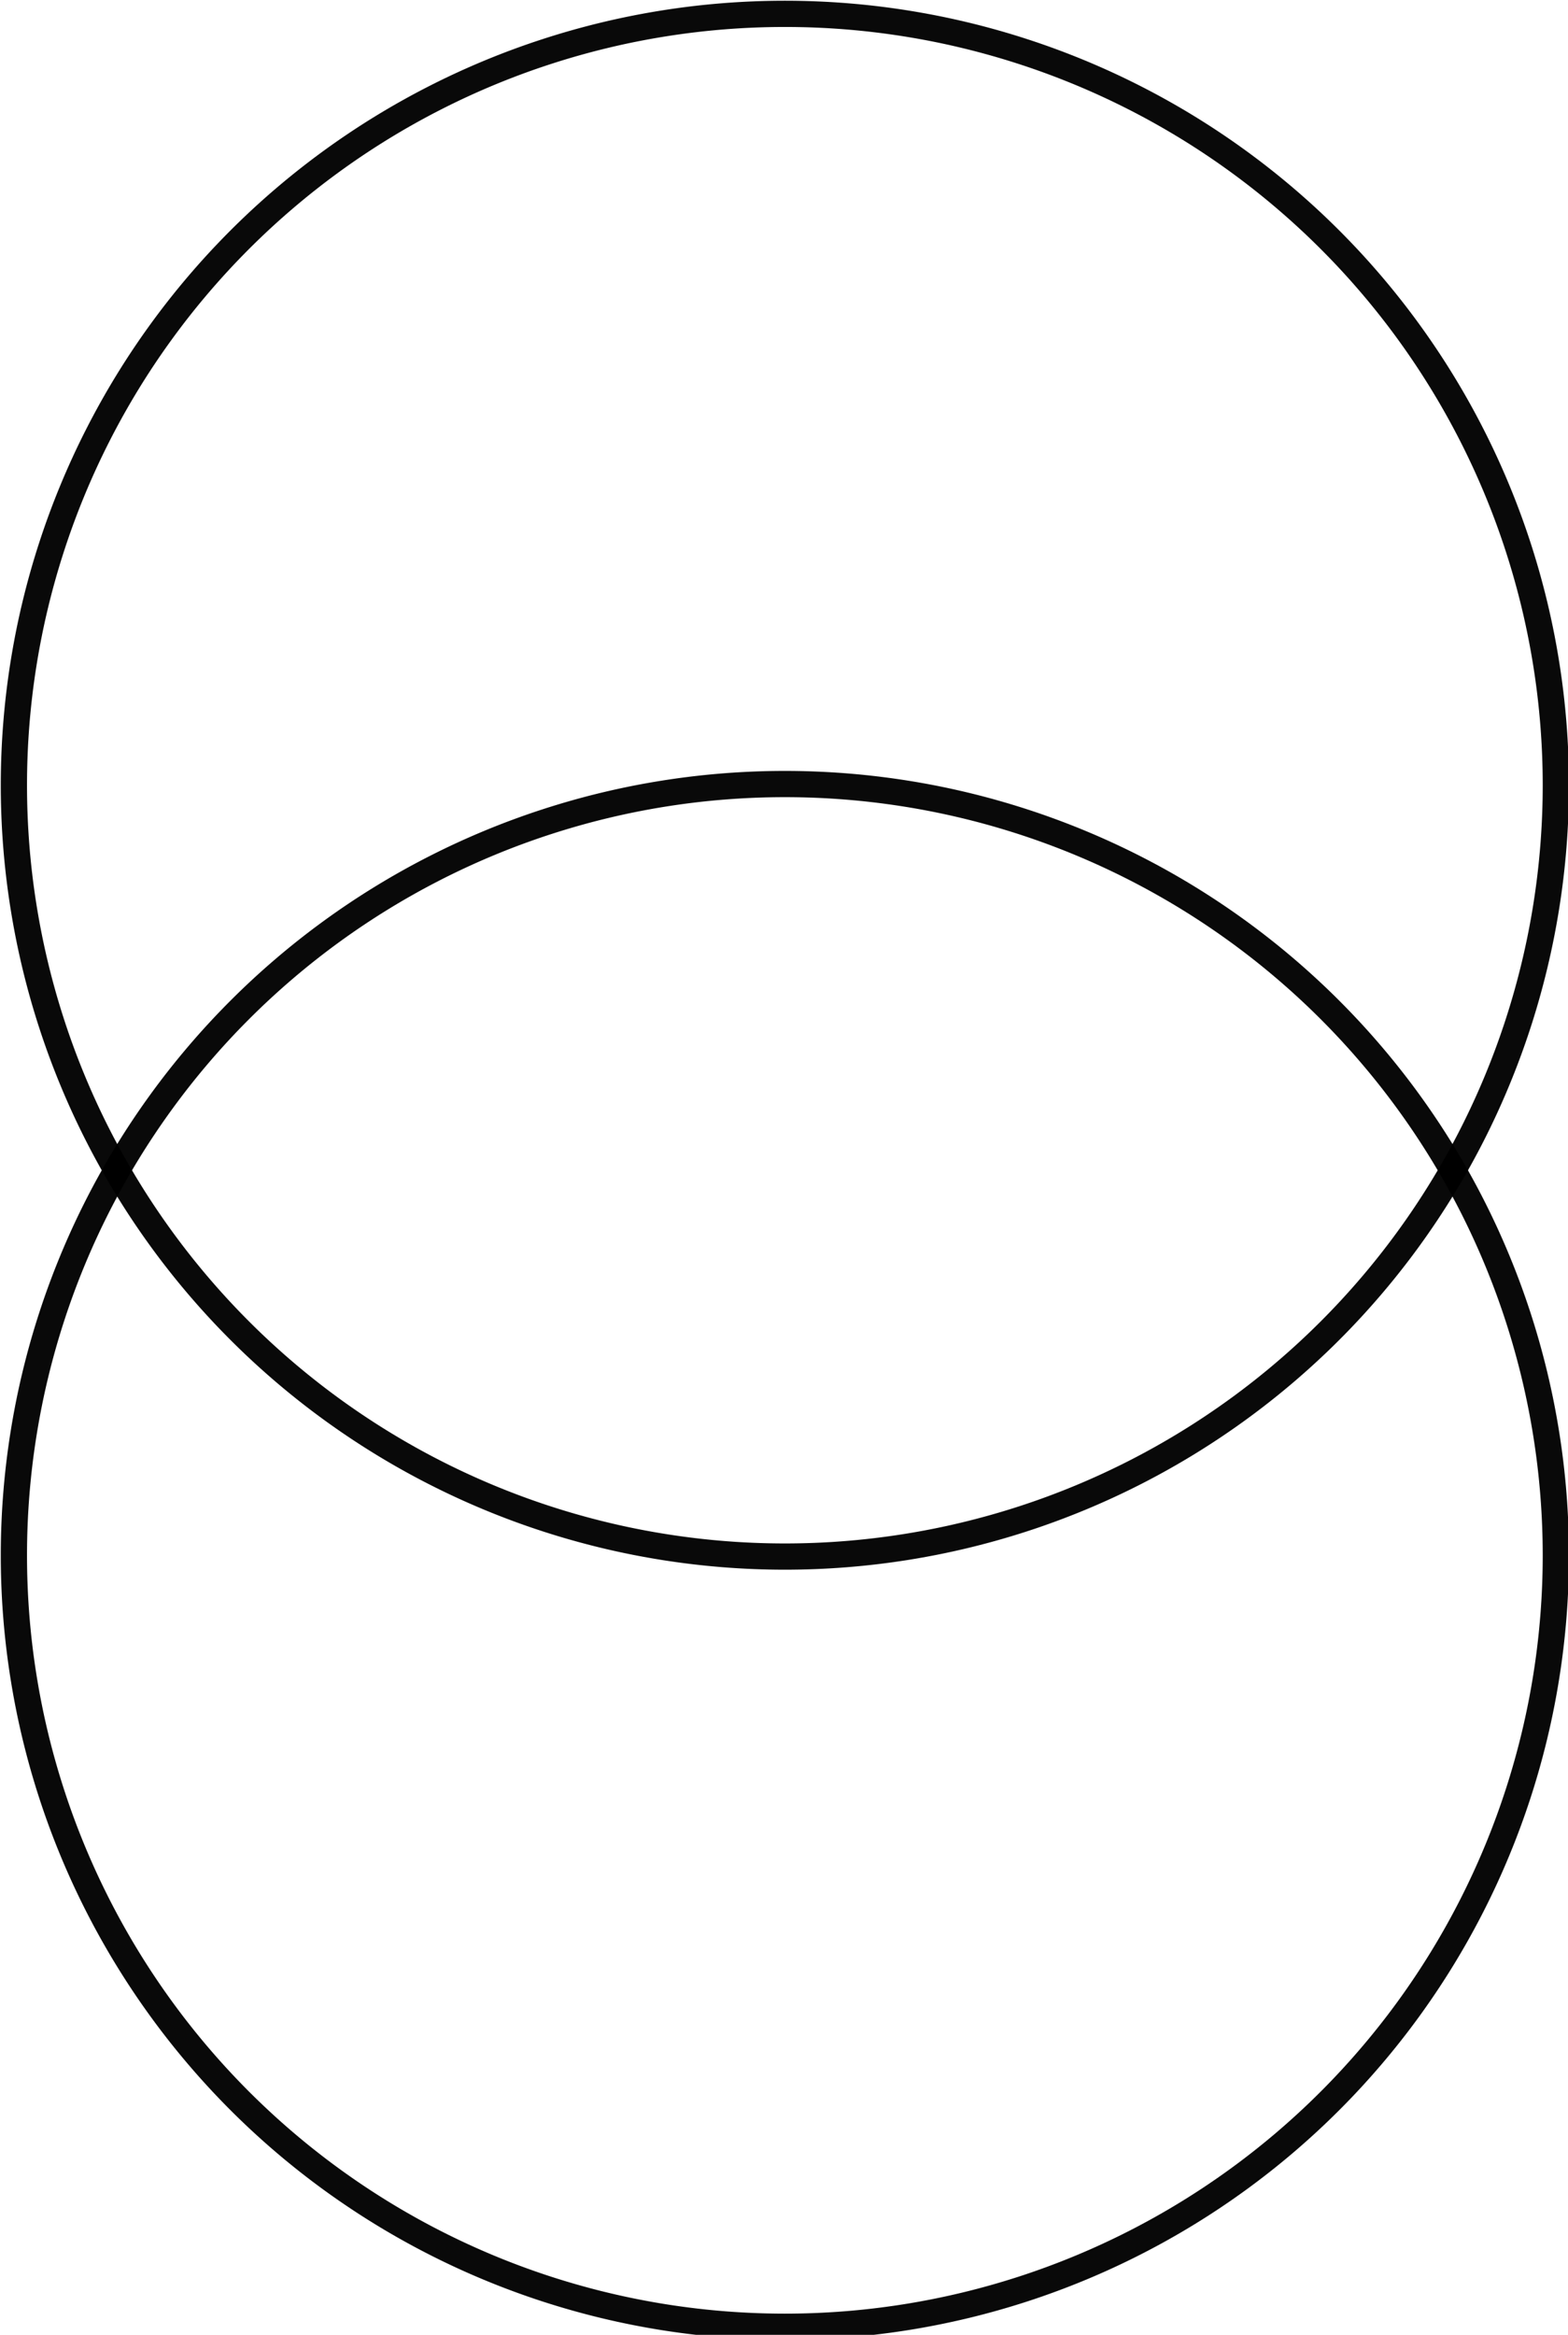 <?xml version="1.0" encoding="UTF-8" standalone="no"?>
<!-- Created with Inkscape (http://www.inkscape.org/) -->
<svg
    xmlns:inkscape="http://www.inkscape.org/namespaces/inkscape"
    xmlns:rdf="http://www.w3.org/1999/02/22-rdf-syntax-ns#"
    xmlns="http://www.w3.org/2000/svg"
    xmlns:sodipodi="http://sodipodi.sourceforge.net/DTD/sodipodi-0.dtd"
    xmlns:cc="http://creativecommons.org/ns#"
    xmlns:xlink="http://www.w3.org/1999/xlink"
    xmlns:dc="http://purl.org/dc/elements/1.1/"
    xmlns:svg="http://www.w3.org/2000/svg"
    xmlns:ns1="http://sozi.baierouge.fr"
    id="svg2"
    sodipodi:docname="rsa_iec_transformer-1.svg"
    viewBox="0 0 37.375 55.625"
    sodipodi:version="0.32"
    version="1.0"
    inkscape:output_extension="org.inkscape.output.svg.inkscape"
    inkscape:version="0.46"
  >
  <sodipodi:namedview
      id="base"
      inkscape:showpageshadow="true"
      inkscape:zoom="9.0247192"
      borderopacity="1.0"
      inkscape:current-layer="layer1"
      inkscape:cx="2.5043738"
      inkscape:cy="30.006117"
      borderlayer="false"
      showgrid="false"
      units="mm"
      inkscape:document-units="mm"
      bordercolor="#666666"
      inkscape:window-x="0"
      guidetolerance="10"
      objecttolerance="10"
      inkscape:window-y="21"
      inkscape:window-width="1024"
      inkscape:pageopacity="0.0"
      inkscape:pageshadow="2"
      pagecolor="#ffffff"
      gridtolerance="10000"
      inkscape:window-height="723"
      showborder="true"
  />
  <g
      id="layer1"
      inkscape:label="Layer 1"
      inkscape:groupmode="layer"
      transform="translate(-31.687 -68.05)"
    >
    <g
        id="g3396"
      >
      <path
          id="path3364"
          sodipodi:rx="16.875"
          sodipodi:ry="16.875"
          style="stroke-opacity:.961;stroke:#000000;stroke-width:.574;fill:none"
          sodipodi:type="arc"
          d="m198 146.74a16.875 16.875 0 1 1 -33.75 0 16.875 16.875 0 1 1 33.75 0z"
          transform="matrix(1.089 0 0 1.089 -146.85 -73.043)"
          sodipodi:cy="146.73718"
          sodipodi:cx="181.125"
      />
      <path
          id="path3394"
          sodipodi:rx="16.875"
          sodipodi:ry="16.875"
          style="stroke-opacity:.961;stroke:#000000;stroke-width:.574;fill:none"
          sodipodi:type="arc"
          d="m198 146.74a16.875 16.875 0 1 1 -33.75 0 16.875 16.875 0 1 1 33.75 0z"
          transform="matrix(1.089 0 0 1.089 -146.85 -54.694)"
          sodipodi:cy="146.73718"
          sodipodi:cx="181.125"
      />
    </g
    >
  </g
  >
</svg
>
